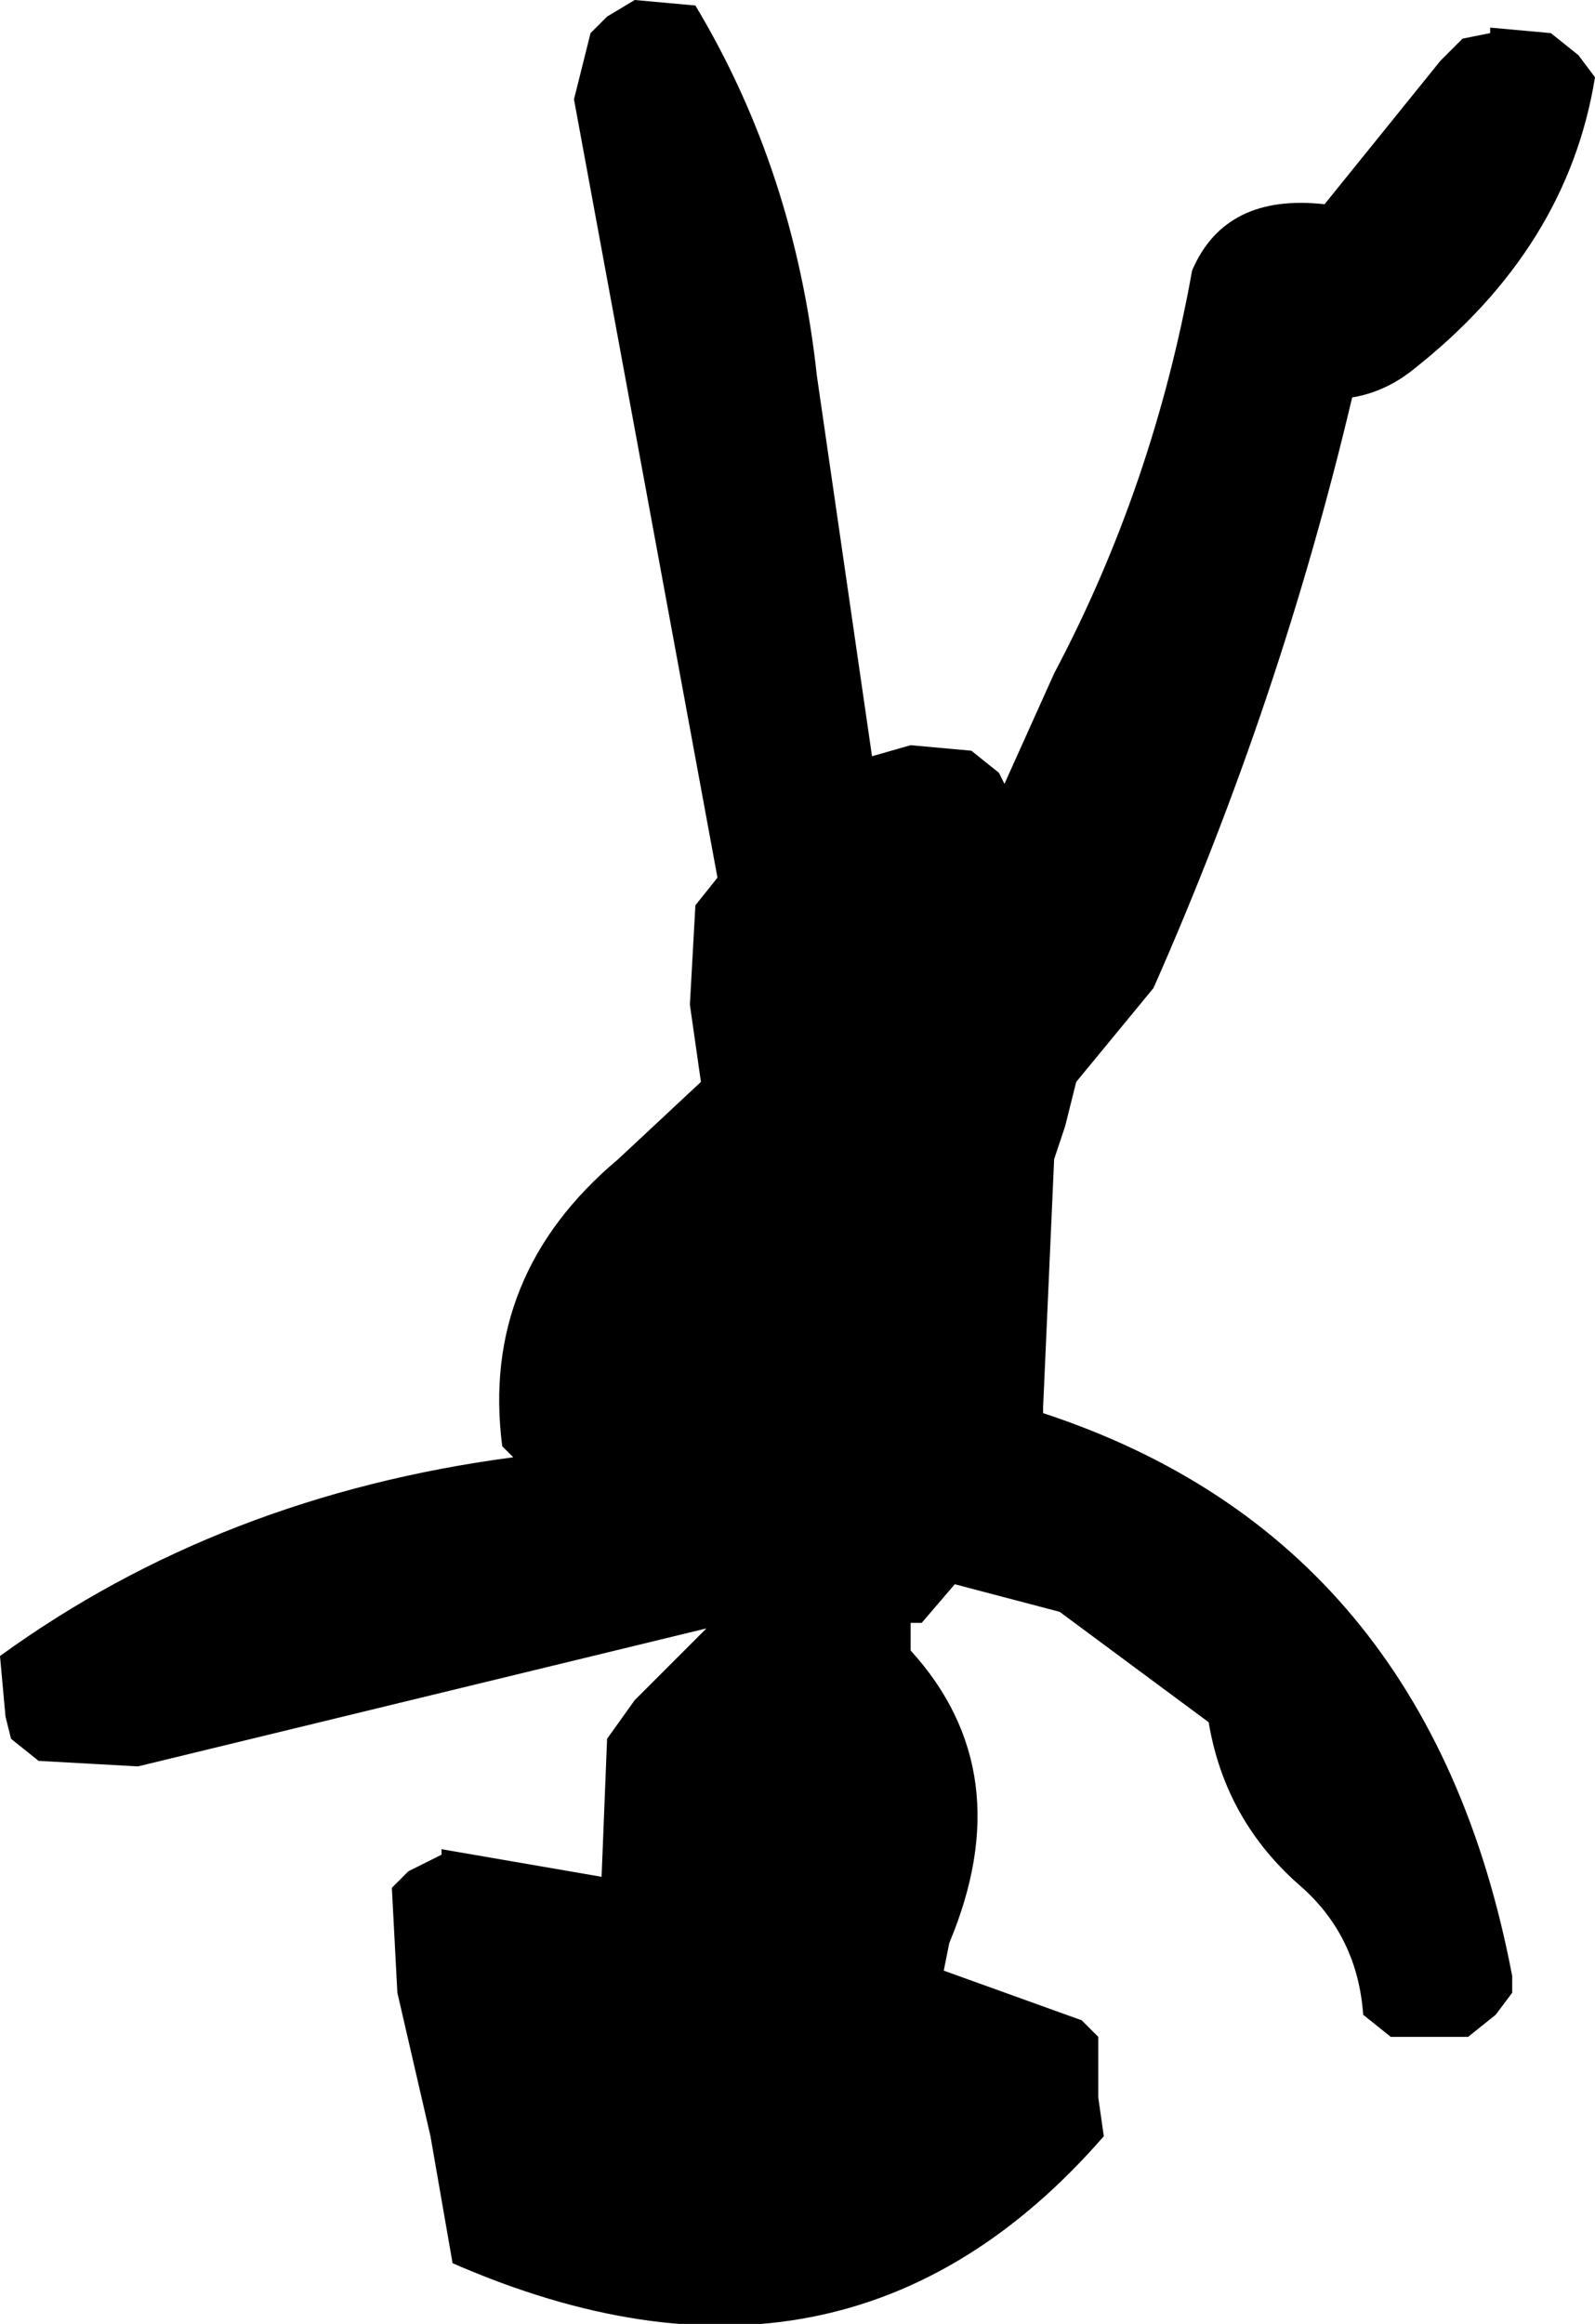 <?xml version="1.0" encoding="UTF-8" standalone="no"?>
<svg xmlns:xlink="http://www.w3.org/1999/xlink" height="21.05px" width="14.45px" xmlns="http://www.w3.org/2000/svg">
  <g transform="matrix(1.0, 0.0, 0.0, 1.0, 7.2, 10.5)">
    <path d="M7.25 -9.8 Q7.0 -8.25 5.6 -7.15 5.35 -6.95 5.05 -6.9 4.4 -4.15 3.25 -1.55 L2.55 -0.7 2.45 -0.3 2.35 0.0 2.25 2.25 2.25 2.3 Q5.75 3.45 6.5 7.4 L6.5 7.55 6.35 7.75 6.1 7.95 5.4 7.95 5.15 7.75 Q5.1 7.05 4.6 6.6 3.9 6.0 3.75 5.1 L2.4 4.1 1.45 3.85 1.15 4.2 1.05 4.2 1.05 4.25 1.05 4.45 Q2.05 5.55 1.4 7.1 L1.35 7.35 2.6 7.8 2.75 7.95 2.75 8.1 2.75 8.5 2.8 8.85 Q0.45 11.55 -3.1 10.0 L-3.3 8.85 -3.6 7.55 -3.65 6.6 -3.5 6.45 -3.3 6.35 -3.2 6.3 -3.2 6.25 -1.75 6.5 -1.7 5.25 -1.45 4.9 -0.8 4.25 -5.95 5.5 -6.85 5.45 -7.1 5.25 -7.15 5.05 -7.2 4.5 Q-5.2 3.05 -2.55 2.7 L-2.65 2.6 Q-2.85 1.05 -1.6 0.0 L-0.85 -0.7 -0.95 -1.4 -0.9 -2.3 -0.7 -2.55 -2.0 -9.6 -1.85 -10.2 -1.7 -10.35 -1.45 -10.5 -0.9 -10.45 Q0.0 -8.95 0.2 -7.1 L0.7 -3.65 1.05 -3.75 1.6 -3.7 1.85 -3.5 1.9 -3.4 2.35 -4.4 Q3.25 -6.1 3.6 -8.05 3.9 -8.75 4.8 -8.65 L5.85 -9.95 6.05 -10.15 6.3 -10.2 6.3 -10.25 6.85 -10.2 7.1 -10.0 7.25 -9.8" fill="#000000" fill-rule="evenodd" stroke="none"/>
  </g>
</svg>
